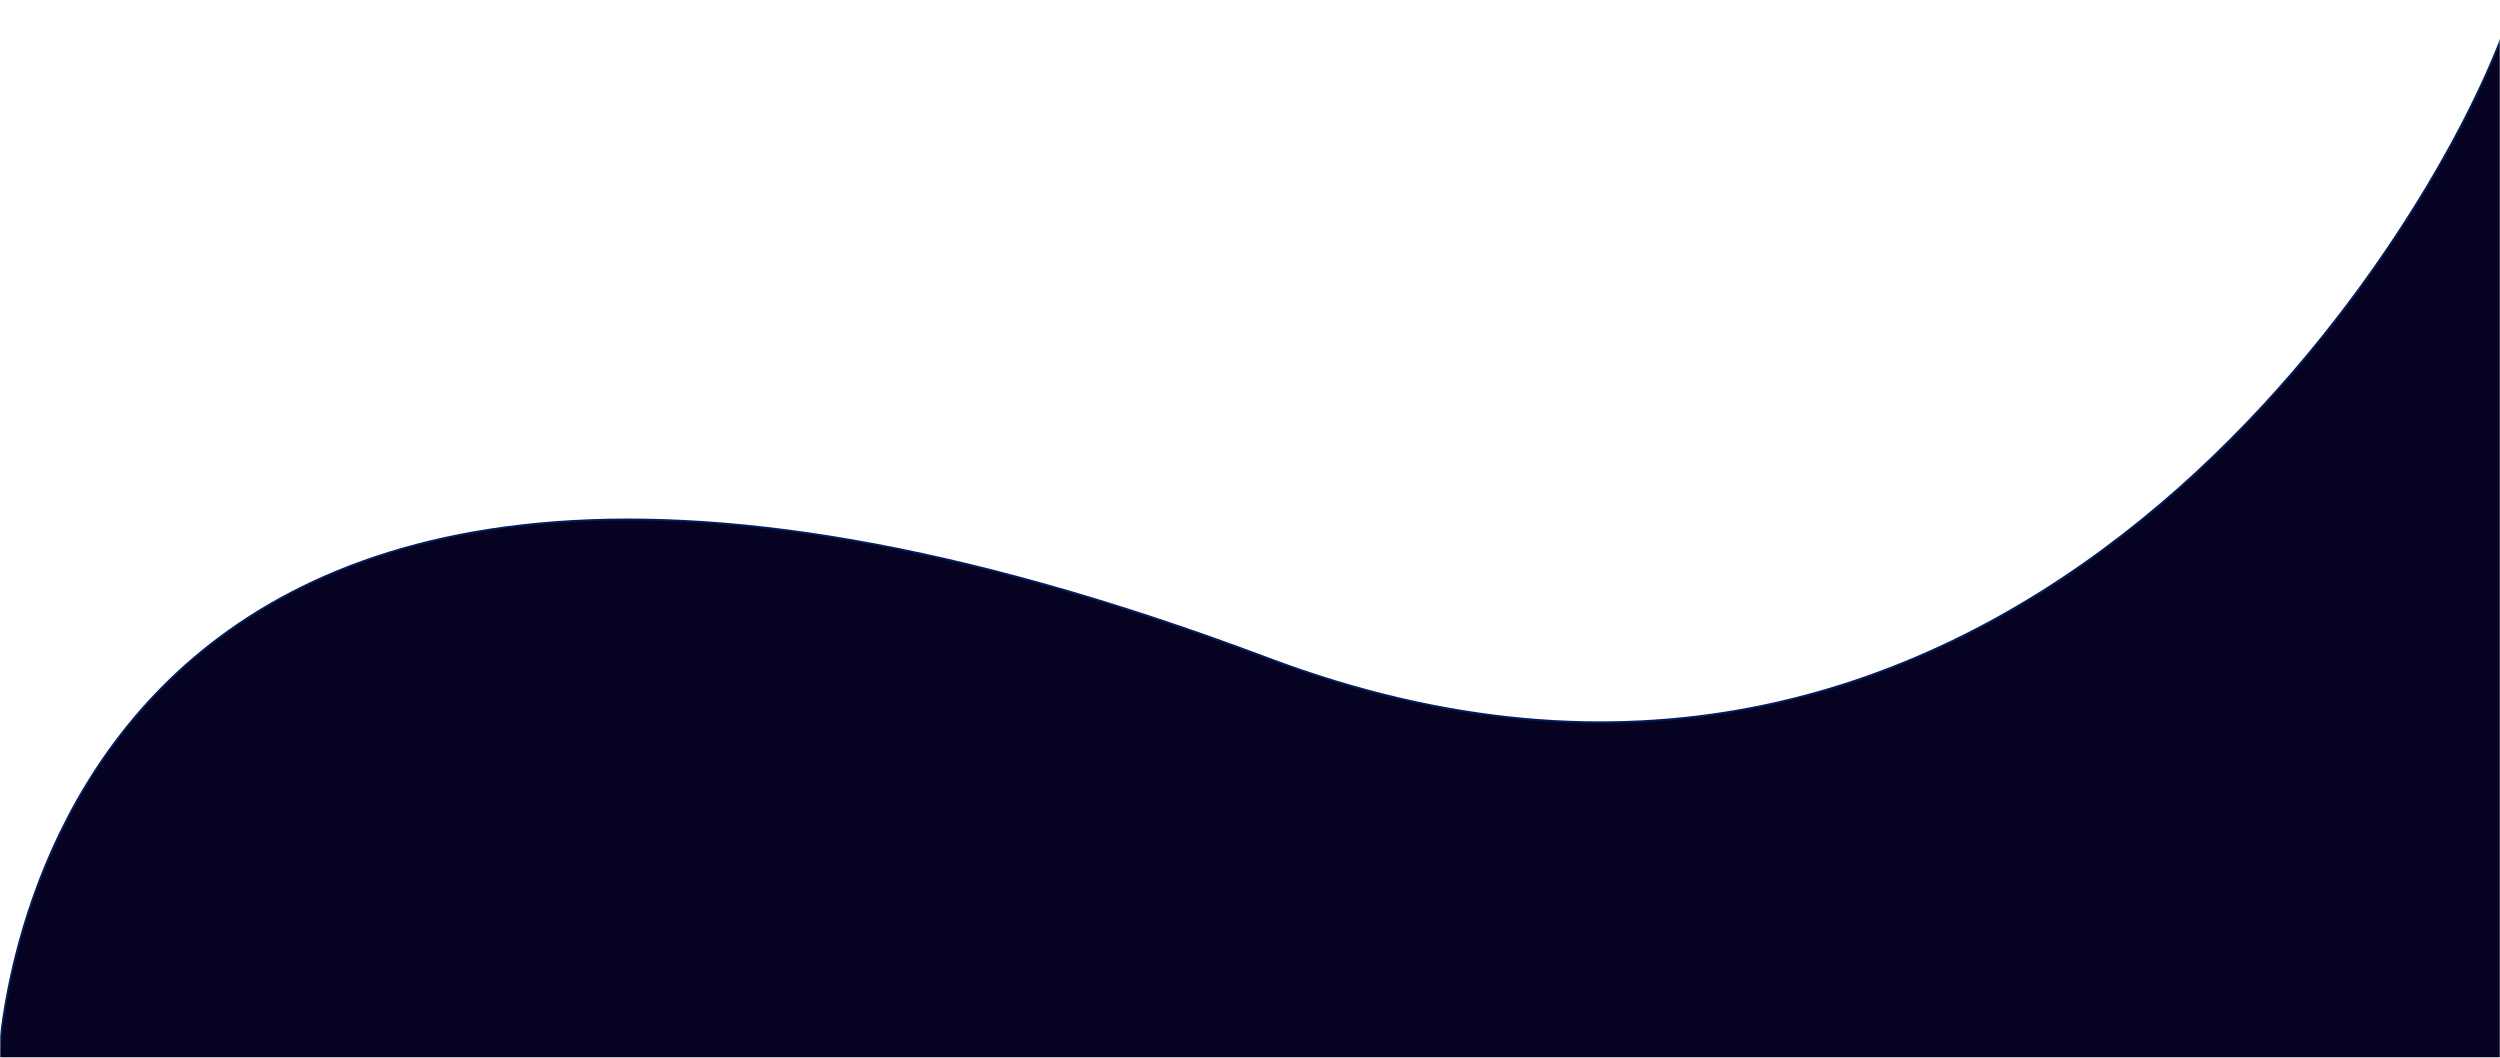 <svg width="1300" height="550" viewBox="0 0 1300 550" fill="none" xmlns="http://www.w3.org/2000/svg">
<mask id="mask0_210_2" style="mask-type:alpha" maskUnits="userSpaceOnUse" x="0" y="0" width="1300" height="550">
<path d="M1300 0H0V550H1300V0Z" fill="#C4C4C4"/>
</mask>
<g mask="url(#mask0_210_2)">
<path d="M659.515 342.365C6.011 96.468 -1 557.275 -1 557.275V1216C-1 1216 160.248 776.184 663.02 1026.08C1165.79 1275.97 1301 836.159 1301 836.159V19C1255.43 138.95 1033.6 483.123 659.515 342.365Z" fill="#060322" stroke="#001D5C"/>
</g>
</svg>
